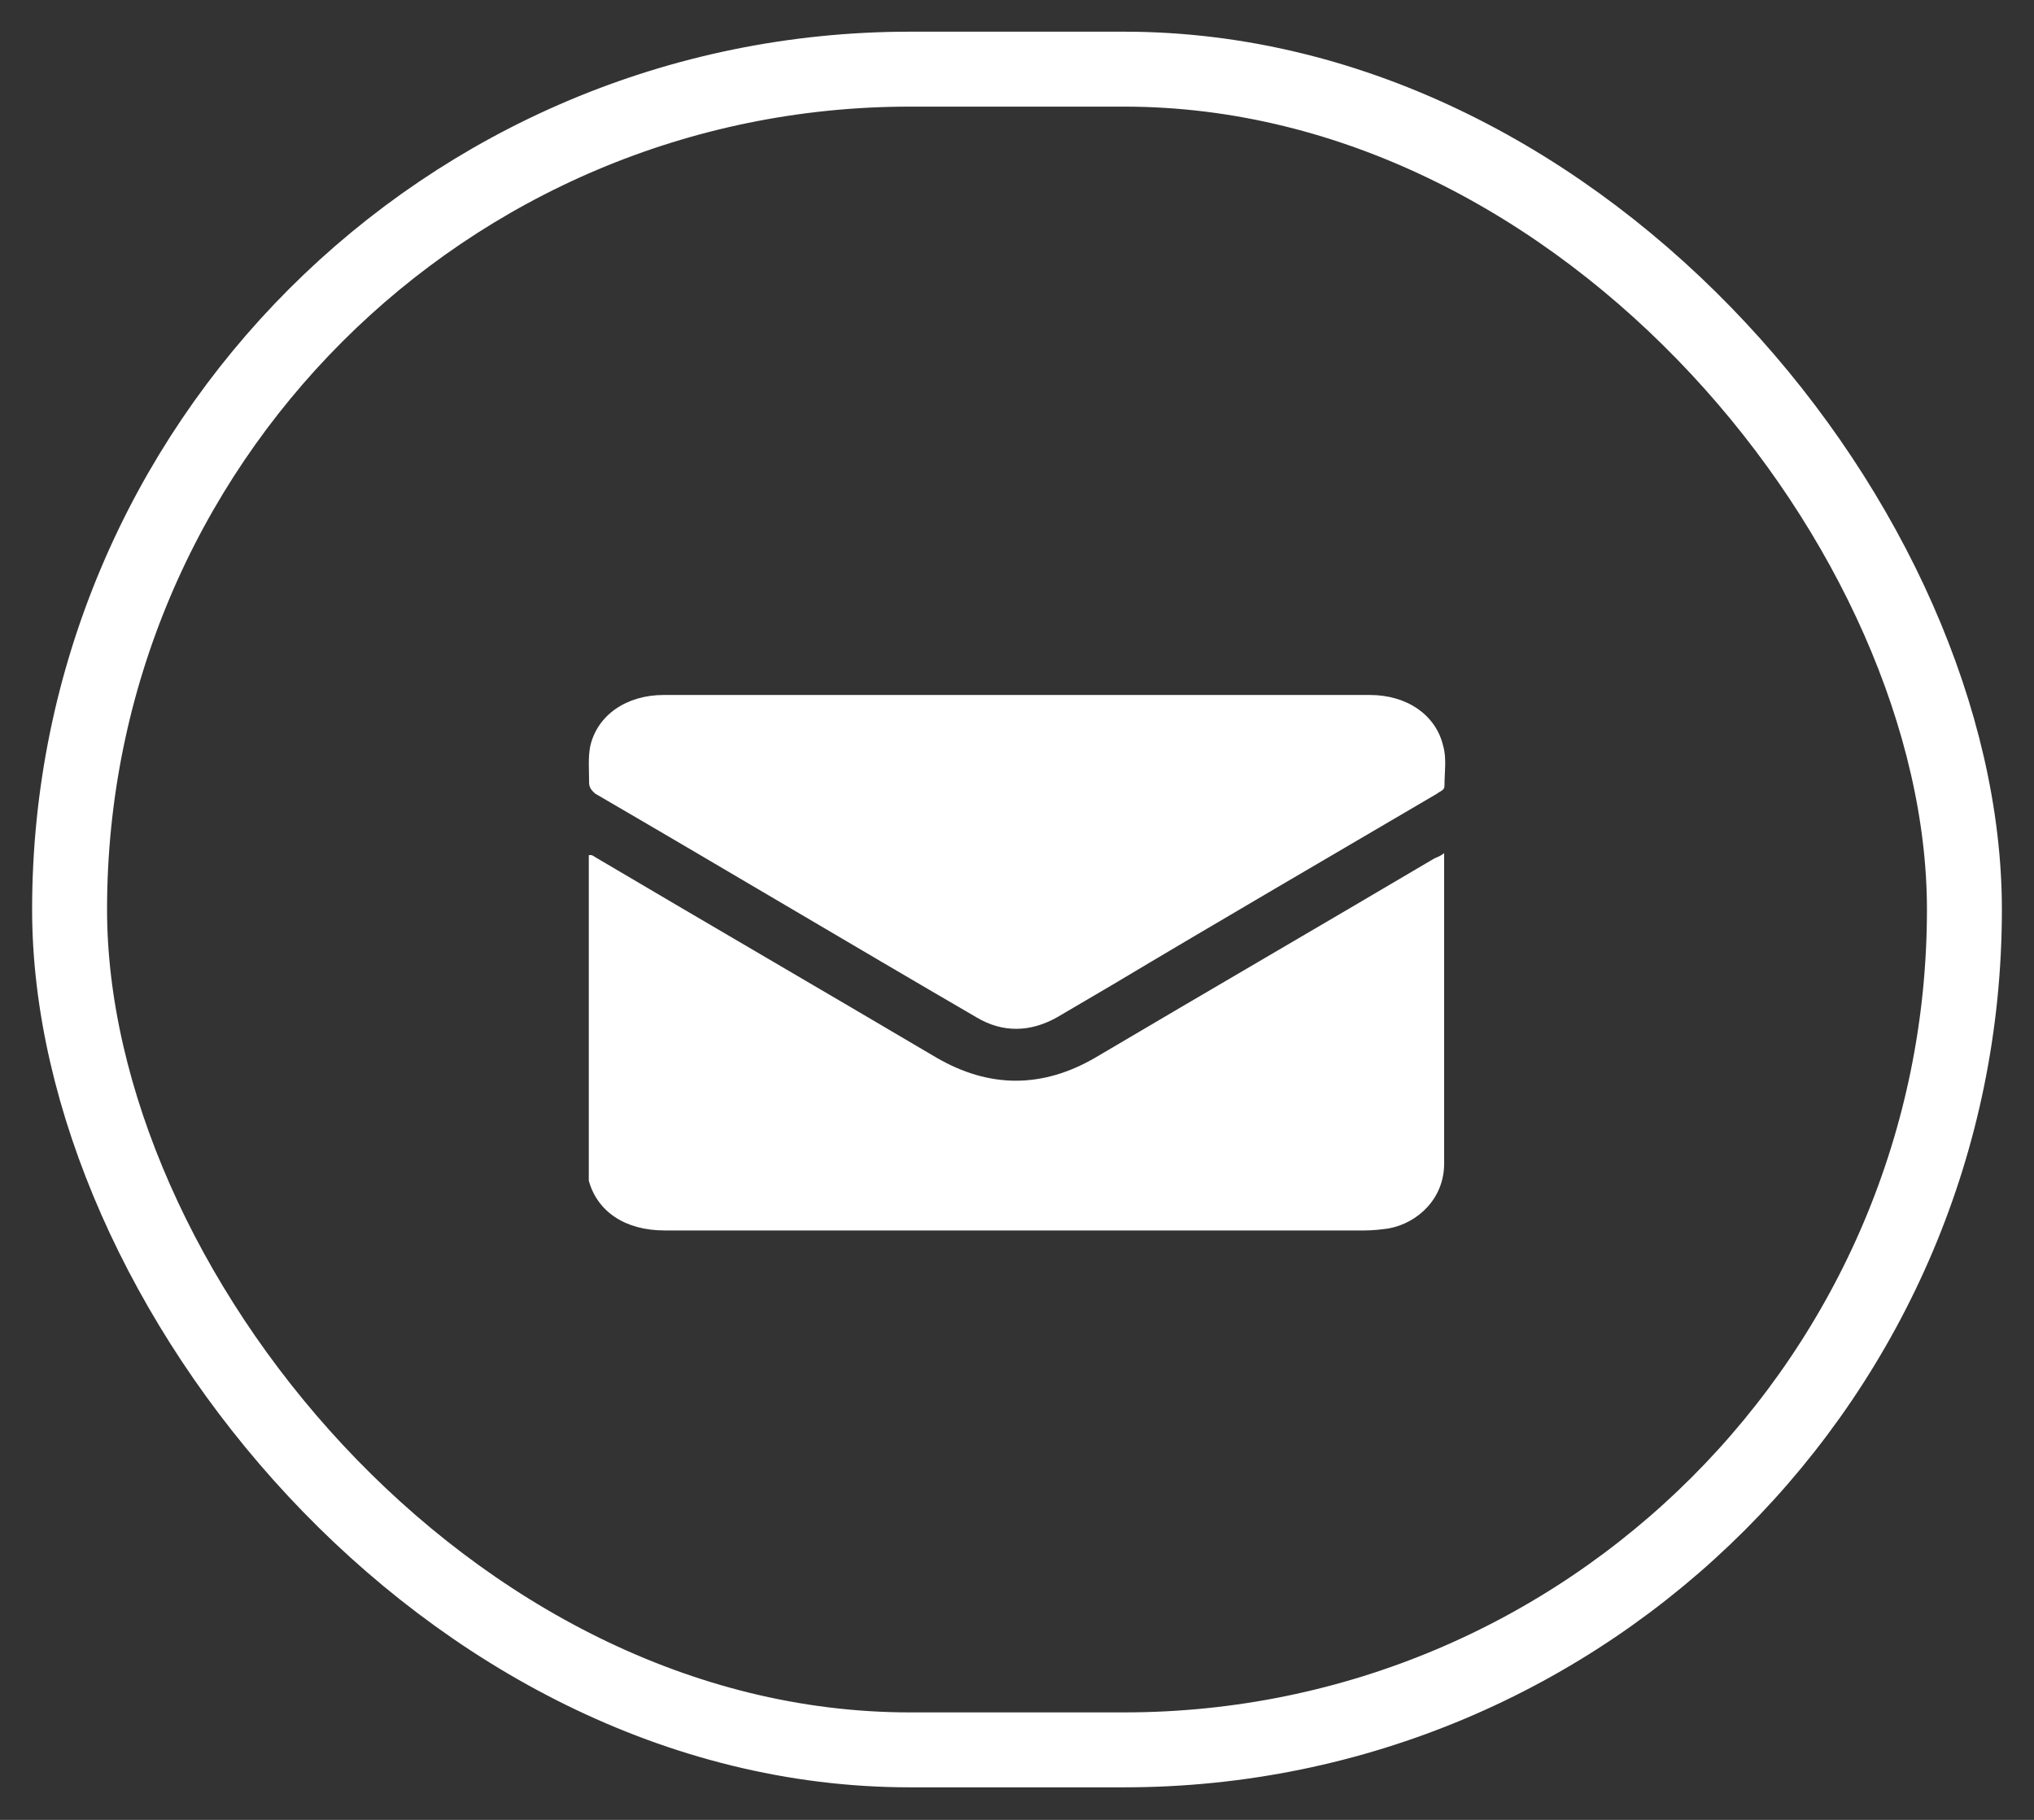 <?xml version="1.0" encoding="UTF-8"?> <svg xmlns="http://www.w3.org/2000/svg" width="19" height="17" viewBox="0 0 19 17" fill="none"><rect x="0" y="0" width="19" height="17" fill="#333333" stroke="none"/><rect x="0.65" y="0.646" width="17.7" height="15.7" rx="7.85" stroke="white" stroke-width="0.7"></rect><path d="M13.49 7.969C13.49 8.008 13.49 8.028 13.49 8.048C13.49 8.989 13.49 9.93 13.49 10.87C13.49 11.197 13.243 11.425 12.973 11.475C12.905 11.485 12.827 11.494 12.748 11.494C10.568 11.494 8.388 11.494 6.208 11.494C5.837 11.494 5.579 11.316 5.5 11.029C5.5 10.979 5.5 10.93 5.5 10.87C5.5 9.93 5.5 8.979 5.5 8.038C5.5 8.018 5.5 8.008 5.5 7.989C5.534 7.979 5.556 8.008 5.579 8.018C6.635 8.642 7.691 9.256 8.748 9.88C9.242 10.167 9.737 10.167 10.231 9.88C11.287 9.256 12.344 8.642 13.4 8.018C13.422 8.008 13.456 7.998 13.49 7.969Z" fill="white"></path><path d="M9.503 6.492C10.605 6.492 11.695 6.492 12.796 6.492C13.144 6.492 13.414 6.68 13.481 6.968C13.515 7.086 13.493 7.215 13.493 7.344C13.493 7.383 13.448 7.393 13.425 7.413C12.414 8.007 11.391 8.602 10.38 9.206C10.211 9.305 10.043 9.404 9.874 9.503C9.627 9.642 9.368 9.651 9.121 9.503C7.93 8.81 6.75 8.106 5.559 7.413C5.525 7.383 5.503 7.354 5.503 7.314C5.503 7.195 5.492 7.076 5.514 6.968C5.581 6.68 5.851 6.492 6.2 6.492C7.031 6.492 7.874 6.492 8.705 6.492C8.975 6.492 9.245 6.492 9.503 6.492Z" fill="white"></path></svg> 